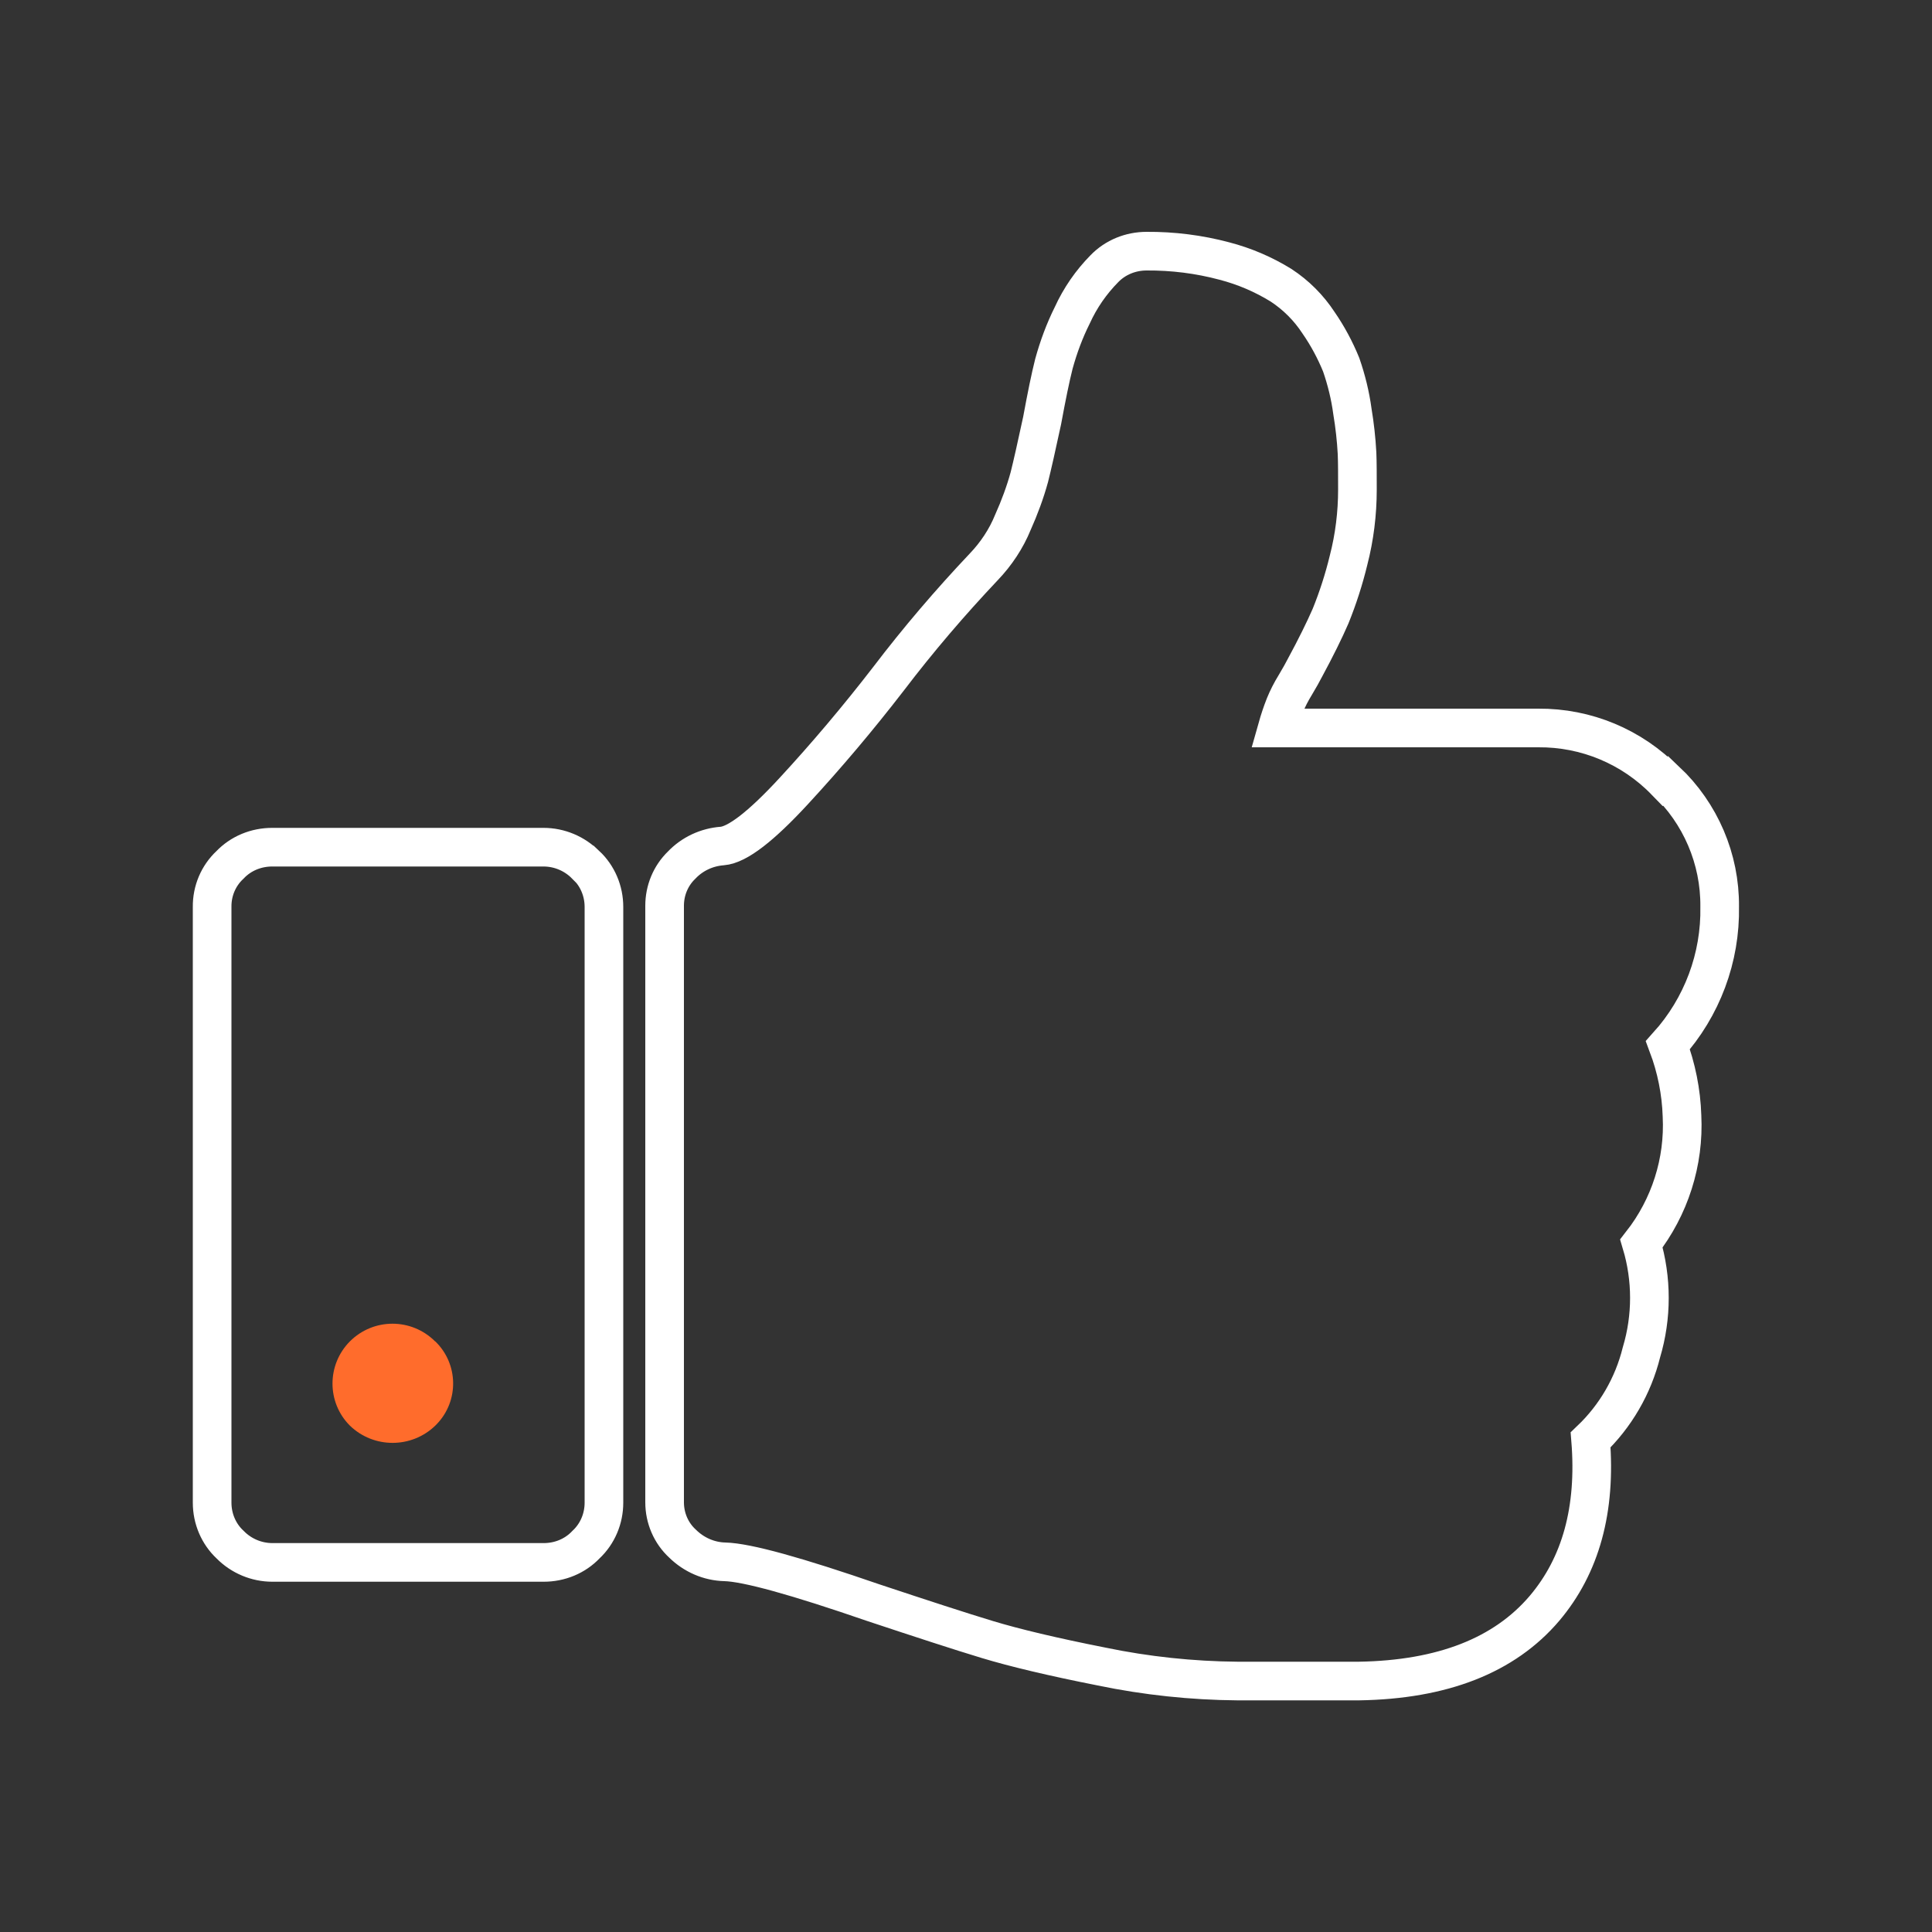 <?xml version="1.0" encoding="UTF-8"?>
<svg id="benefits" xmlns="http://www.w3.org/2000/svg" viewBox="0 0 100 100">
  <rect x="0" y="0" width="100" height="100" fill="#333333" stroke="none"/>
  <defs>
    <style>
      .cls-1 {
        fill: #ff6c2c;
        stroke-width: 0px;
      }

      .cls-2 {
        fill: none;
        stroke: #fff;
        stroke-miterlimit: 10;
        stroke-width: 2px;
      }
    </style>
  </defs>
  <path class="cls-2" d="m30.32,44.77c-.58-.59-1.37-.92-2.19-.92h-14.04c-.83,0-1.62.32-2.19.92-.6.56-.93,1.35-.92,2.17v30.84c0,.82.33,1.61.93,2.17.58.59,1.37.92,2.19.92h14.04c.83,0,1.62-.32,2.19-.92.6-.56.93-1.35.93-2.17v-30.84c0-.82-.33-1.61-.93-2.17h-.01Zm55.88-4.34c-1.73-1.78-4.1-2.77-6.58-2.75h-13.51c.11-.39.24-.78.39-1.16.15-.37.33-.72.54-1.06.23-.39.39-.67.49-.87.59-1.09,1.03-1.99,1.34-2.7.38-.94.69-1.9.93-2.89.31-1.2.46-2.43.46-3.66,0-.77,0-1.4-.02-1.88-.04-.73-.12-1.45-.24-2.17-.11-.82-.31-1.63-.58-2.41-.31-.76-.7-1.49-1.17-2.17-.51-.78-1.17-1.44-1.95-1.95-.91-.56-1.89-.98-2.93-1.25-1.31-.35-2.67-.52-4.02-.51-.83,0-1.62.32-2.19.91-.69.7-1.25,1.51-1.66,2.41-.4.8-.71,1.64-.95,2.51-.18.71-.38,1.69-.61,2.94-.29,1.35-.51,2.32-.66,2.92-.22.8-.51,1.58-.85,2.34-.35.86-.87,1.64-1.51,2.31-1.74,1.84-3.39,3.77-4.92,5.78-1.59,2.06-3.23,4-4.92,5.83-1.69,1.83-2.92,2.78-3.7,2.84-.8.06-1.55.41-2.1.99-.57.55-.88,1.31-.88,2.1v30.88c0,.81.33,1.59.93,2.14.59.58,1.37.92,2.19.94,1.14.03,3.7.74,7.7,2.12,2.5.83,4.46,1.47,5.88,1.9s3.39.9,5.92,1.4c2.31.48,4.67.73,7.03.75h6.29c4.32-.07,7.52-1.32,9.6-3.76,1.88-2.22,2.68-5.12,2.39-8.72,1.29-1.23,2.2-2.8,2.63-4.53.55-1.84.55-3.8,0-5.64,1.47-1.88,2.22-4.22,2.1-6.6-.04-1.25-.29-2.49-.73-3.66,1.77-1.97,2.73-4.53,2.68-7.18.02-2.46-.99-4.82-2.78-6.51l-.03.02Z"/>
  <path class="cls-1" d="m22.53,69.43c1.2,1.16,1.24,3.08.07,4.29l-.07.07c-1.23,1.19-3.19,1.19-4.42,0-1.2-1.2-1.2-3.15,0-4.36,1.22-1.22,3.19-1.22,4.41,0h.01Z"/>
</svg>